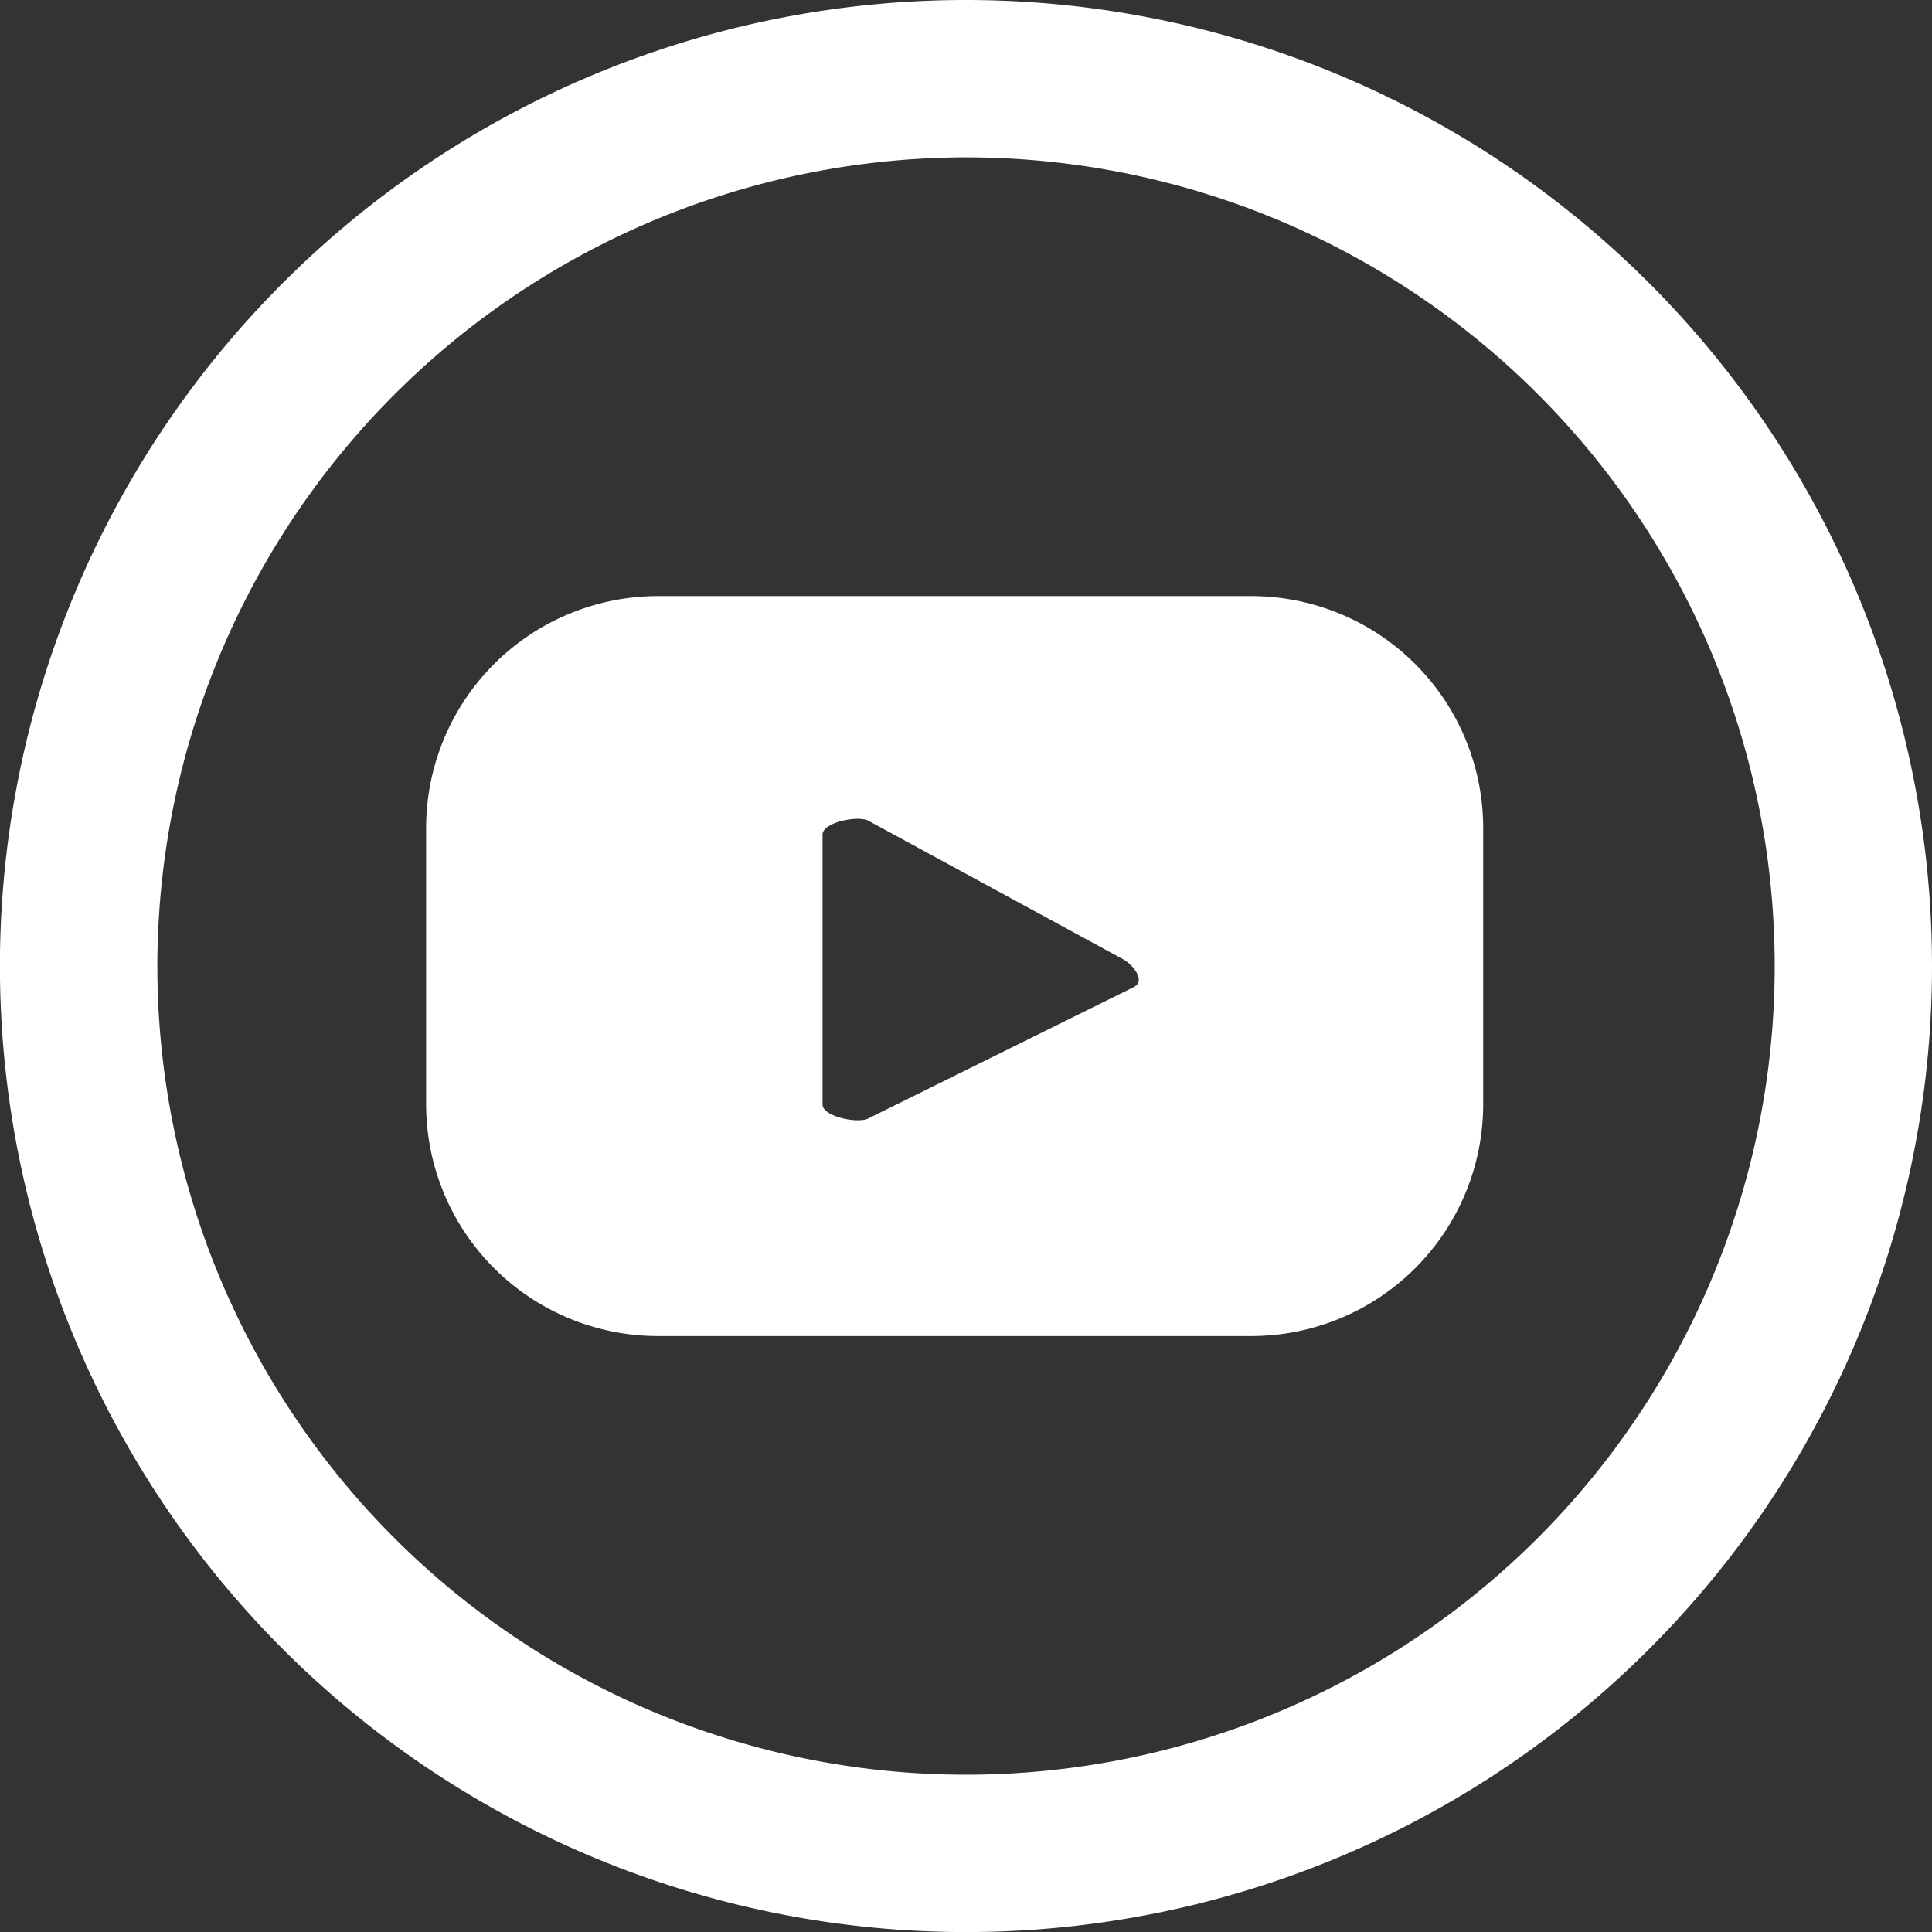 <?xml version="1.0" encoding="UTF-8"?>
<svg xmlns="http://www.w3.org/2000/svg" width="25.893" height="25.893" viewBox="0 0 25.893 25.893">
  <rect x="0" y="0" width="25.893" height="25.893" fill="#333333" stroke="none"/>
  <g id="Grupo_5" data-name="Grupo 5" transform="translate(-1182.071 -2888.202)">
    <path id="Trazado_7" data-name="Trazado 7" d="M1195.018,2890.311a10.838,10.838,0,1,1-10.838,10.838,10.85,10.85,0,0,1,10.838-10.838m0-2.109a12.947,12.947,0,1,0,12.946,12.947,12.948,12.948,0,0,0-12.946-12.947Z" fill="#fff"></path>
    <path id="Trazado_8" data-name="Trazado 8" d="M1201.949,2899.3a3.109,3.109,0,0,0-3.109-3.109h-7.949a3.109,3.109,0,0,0-3.109,3.109v3.7a3.108,3.108,0,0,0,3.109,3.108h7.949a3.108,3.108,0,0,0,3.109-3.108Zm-4.675,2.127-3.565,1.764c-.139.075-.614-.026-.614-.185v-3.62c0-.161.478-.262.618-.182l3.413,1.856C1197.269,2901.141,1197.419,2901.348,1197.274,2901.426Z" fill="#fff"></path>
  </g>
</svg>

